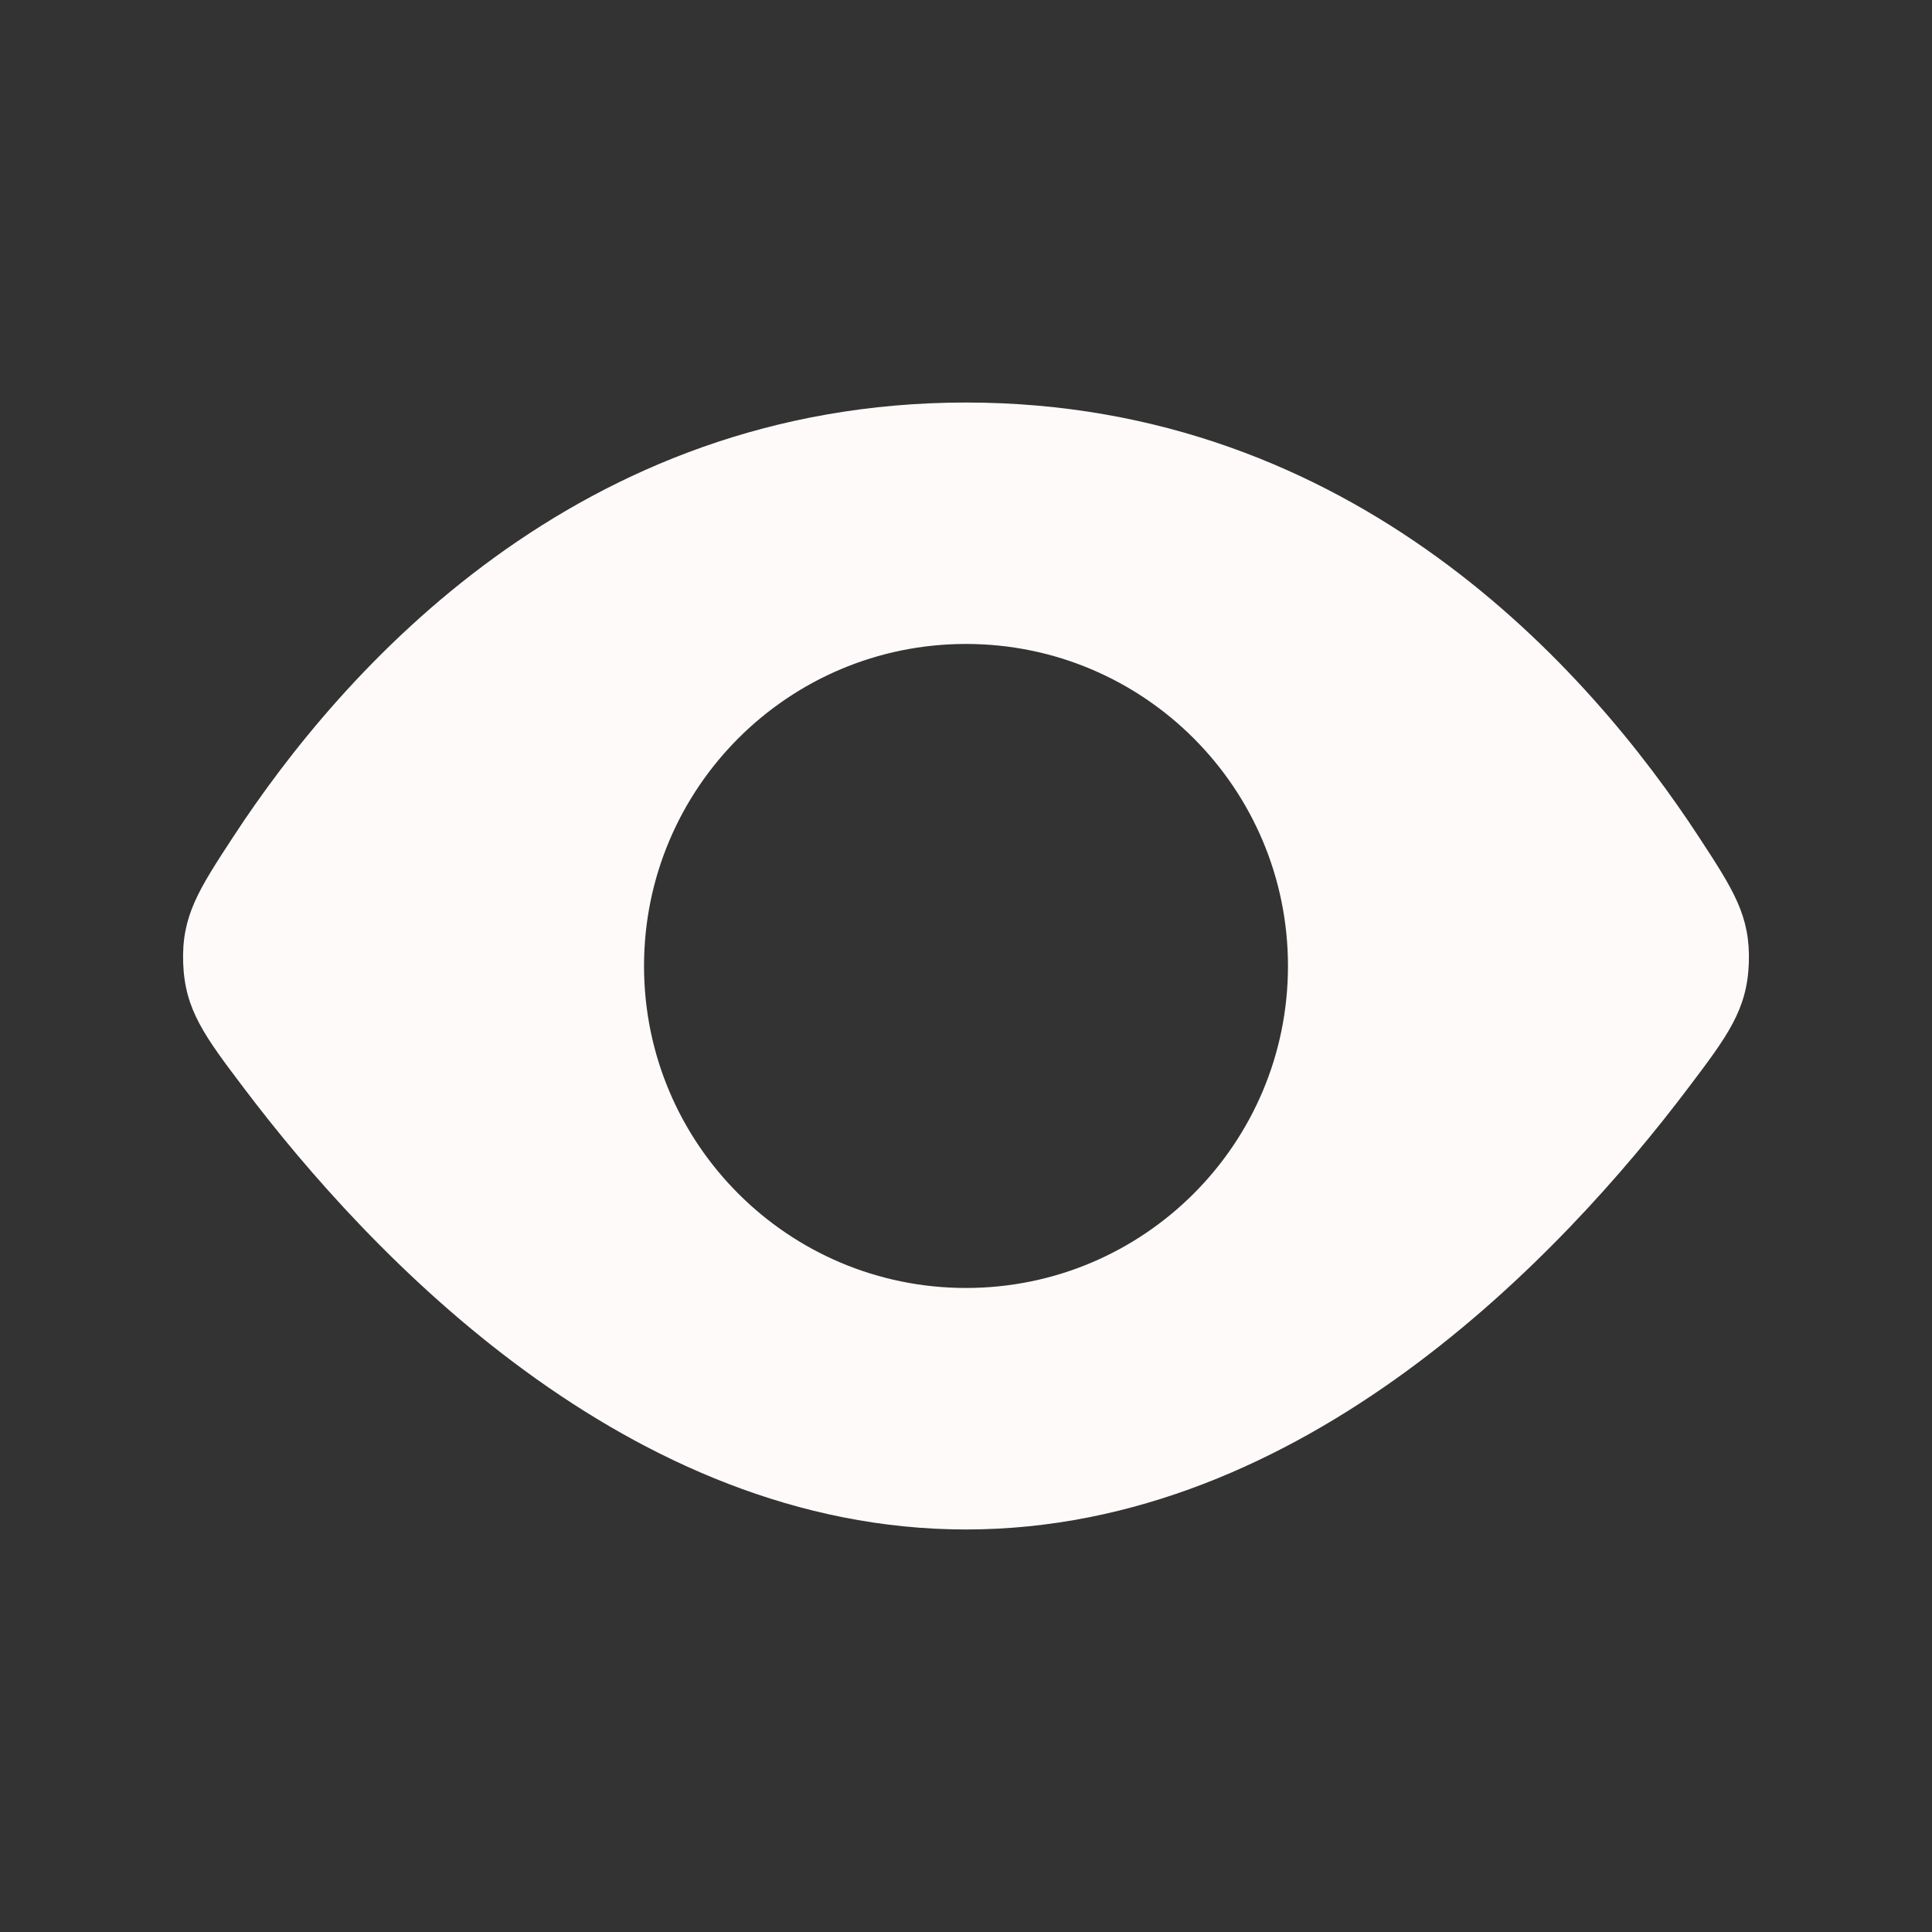 <svg width="26" height="26" viewBox="0 0 26 26" fill="none" xmlns="http://www.w3.org/2000/svg">
<rect x="0" y="0" width="26" height="26" fill="#333333" stroke="none"/>
<path fill-rule="evenodd" clip-rule="evenodd" d="M3.137 11.264C4.6 9.025 7.769 5.417 13 5.417C18.231 5.417 21.4 9.025 22.863 11.264C23.325 11.971 23.557 12.325 23.535 12.958C23.513 13.59 23.248 13.942 22.717 14.644C21.032 16.875 17.546 20.583 13 20.583C8.454 20.583 4.968 16.875 3.283 14.644C2.752 13.942 2.487 13.59 2.465 12.958C2.443 12.325 2.675 11.971 3.137 11.264ZM13 17.333C15.393 17.333 17.333 15.393 17.333 13C17.333 10.607 15.393 8.666 13 8.666C10.607 8.666 8.667 10.607 8.667 13C8.667 15.393 10.607 17.333 13 17.333Z" fill="#FFFAFA"/>
</svg>
